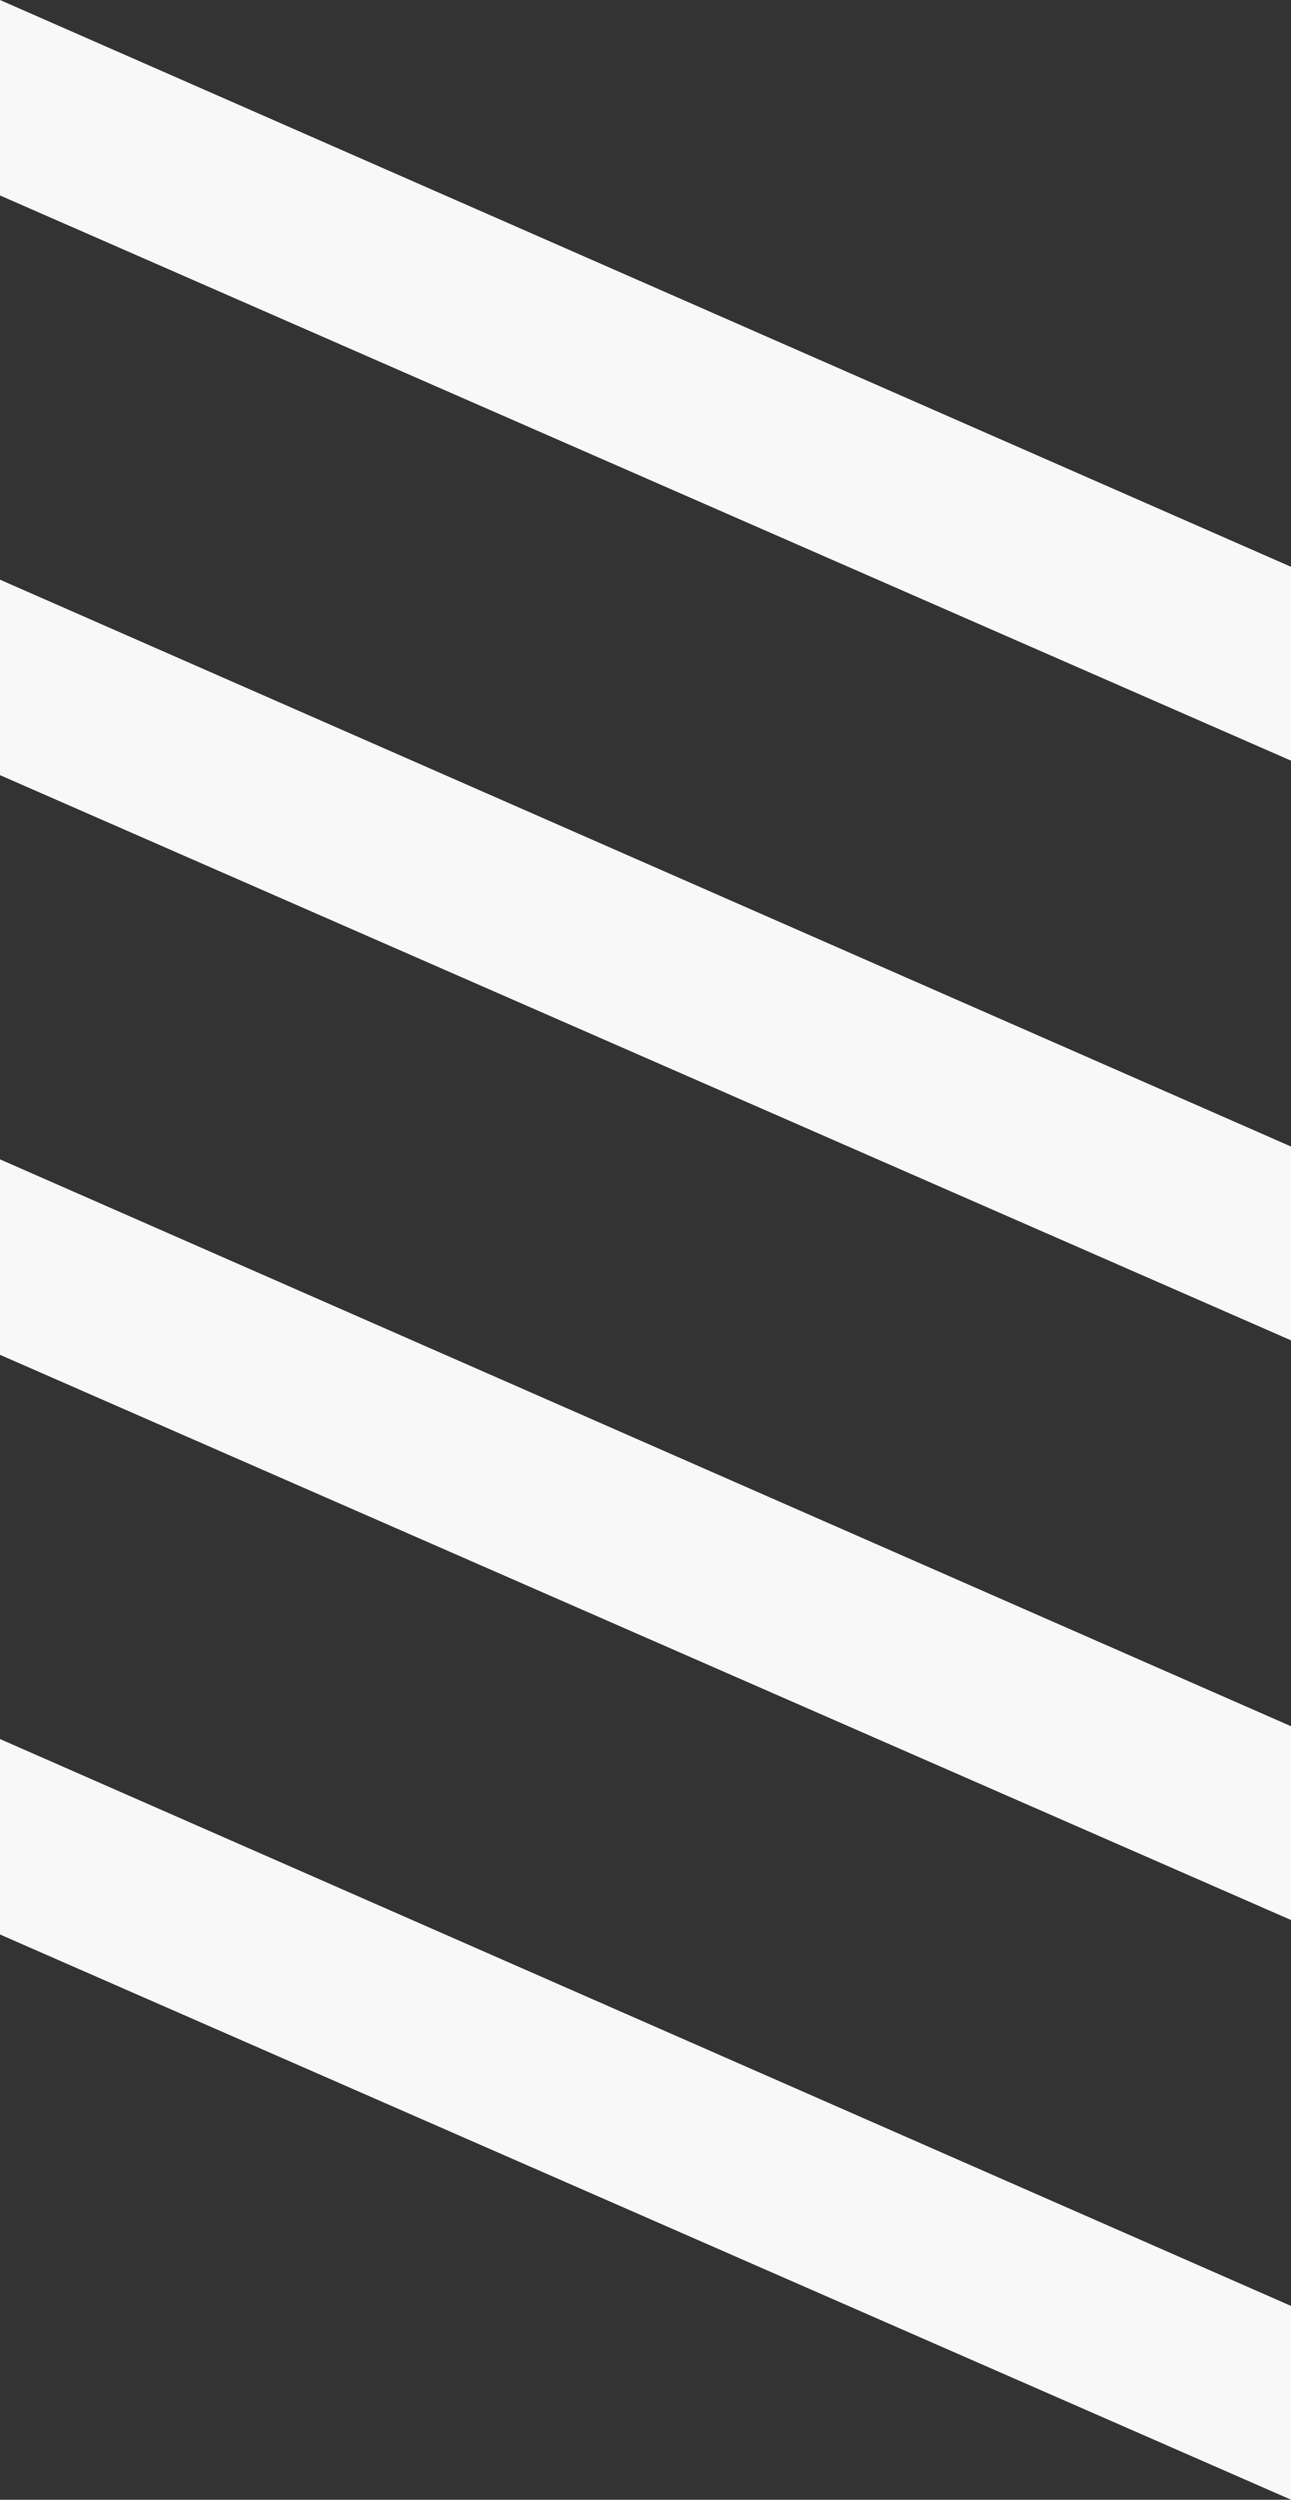 <svg xmlns="http://www.w3.org/2000/svg" width="93.6" height="181.116" viewBox="0 0 93.6 181.116">
  <rect x="0" y="0" width="93.6" height="181.116" fill="#333333" stroke="none"/>
  <path id="shape-bg" d="M1.638,11.7H15.8l40.95-93.6H42.705Zm42,0H57.8l40.95-93.6H84.708Zm42,0H99.8l40.95-93.6h-14.04Zm42,0H141.8l40.95-93.6h-14.04Z" transform="translate(11.7 -1.638) rotate(90)" fill="#f8f8f8"/>
</svg>